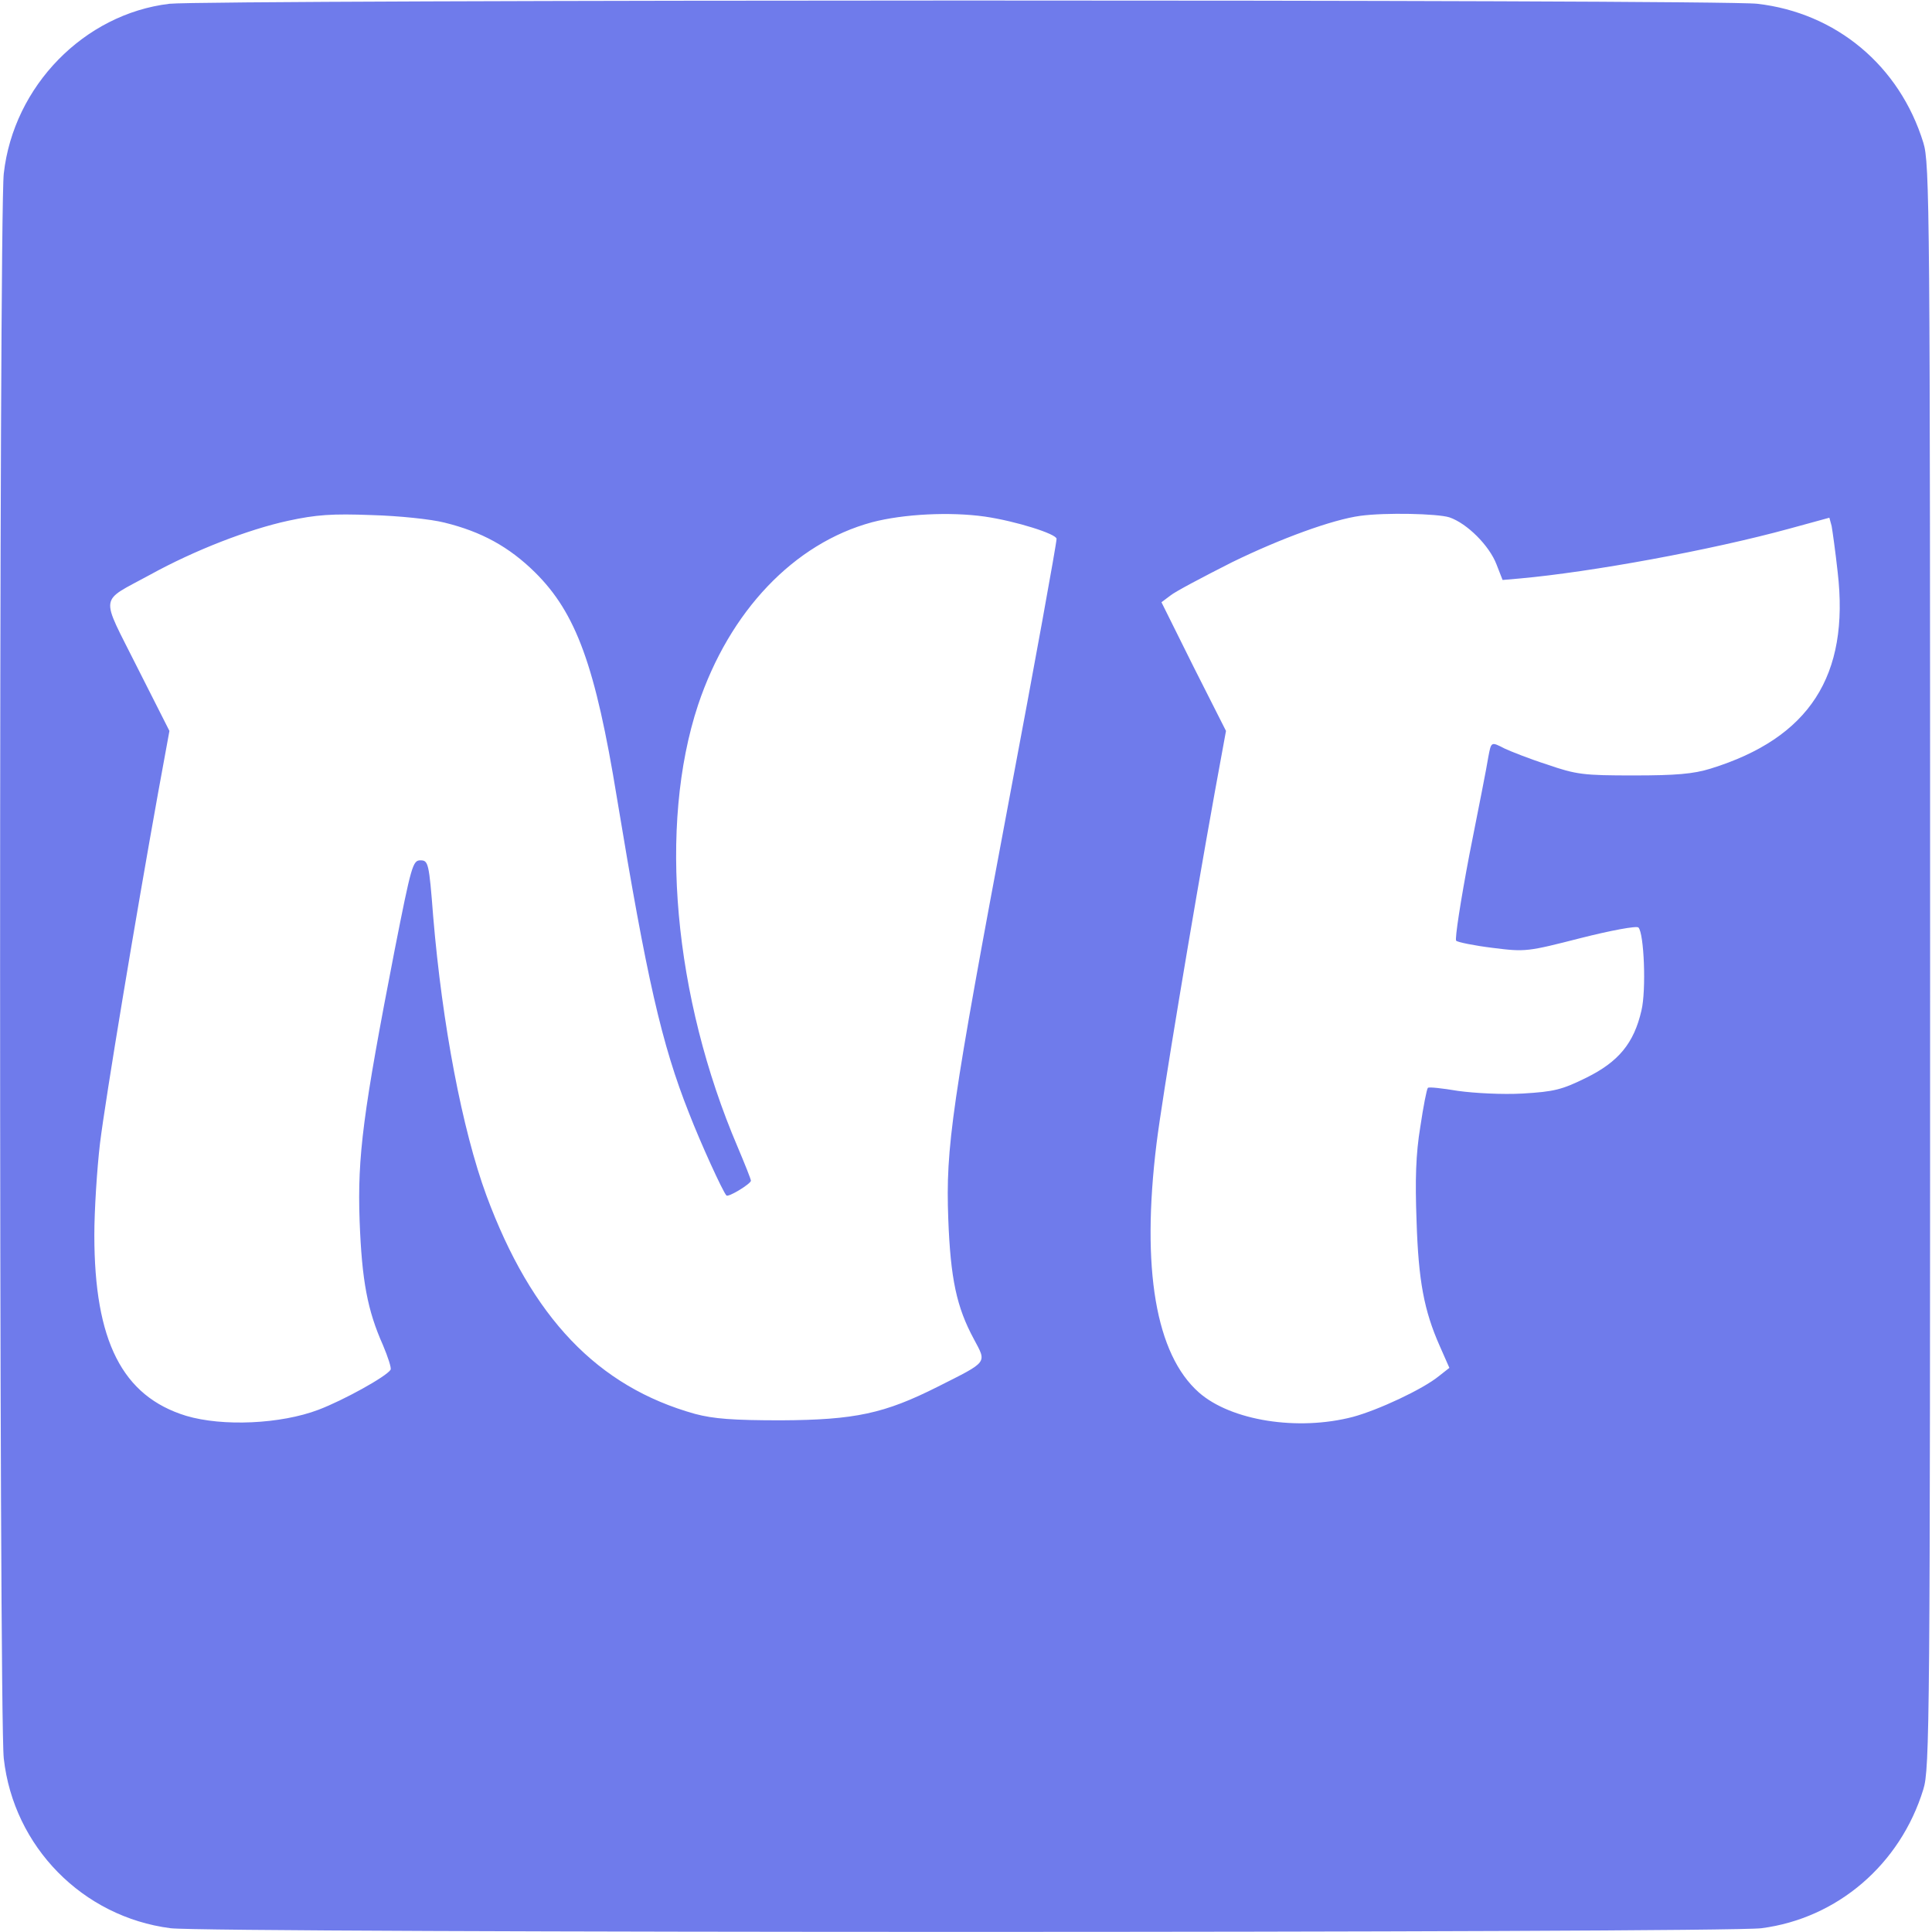 <svg version="1.0" xmlns="http://www.w3.org/2000/svg" width="682.667" height="682.667" viewBox="0 0 512 512"><path fill="#6f7beb" d="M44.9 1C22.3 3.7 3.6 22.8 1 46-.3 57.5-.3 454.5 1 466c2.6 23.4 20.9 42 44.2 45 9.8 1.3 411.8 1.3 421.6 0 20.1-2.6 36.8-16.9 42.9-36.8 1.7-5.4 1.8-17.5 1.8-218.2s-.1-212.8-1.8-218.2c-6.3-20.4-23.1-34.4-44-36.8C455.8-.2 54.6-.1 44.9 1m72.9 137.5c9.8 2.4 17.1 6.4 24 13.2 10.9 10.8 16 24.8 21.7 59.8 7.9 47.8 11.8 65.1 19.1 83.5 3.1 8 8.9 20.7 9.9 21.8.5.6 6.5-3.1 6.5-3.9 0-.4-1.6-4.4-3.5-8.9-17-39.8-21.1-85.2-10.5-117.2 8.3-24.8 25.4-42.8 46.1-48.4 8.4-2.2 20.7-2.8 29.9-1.5 8.2 1.2 19 4.6 19 5.9 0 1.2-5.9 33.8-12.5 68.7-15.4 81.9-16.9 92.5-16.2 111.5.6 15.9 2.2 23.4 6.8 31.9 3.4 6.4 3.9 5.8-9.6 12.6-14.1 7.1-21.9 8.8-41.5 8.9-12.8 0-17.9-.4-22.8-1.7-25.8-7.2-43.3-25.5-55.3-57.9-6.4-17.4-11.7-45.3-14.1-73.9-1.1-14.3-1.3-14.9-3.4-14.9-2 0-2.4 1.4-6.8 23.7-8.4 43.2-9.9 54.7-9.3 71.8.6 16 2.1 23.8 6.2 33 1.3 3.1 2.3 6.1 2 6.5-1.1 1.8-12.5 8.1-19.1 10.6-10 3.8-25.4 4.5-35.1 1.6C32.4 370 25 355.4 25 327.3c0-6.5.7-17.5 1.5-24.3 1.5-12.1 9.4-59.6 15.4-92.9l3-16.4-8.6-17c-9.8-19.6-10.2-16.9 3.5-24.4 11.8-6.5 26-12 36.6-14.3 7.4-1.6 11.6-1.9 22.1-1.5 7.2.2 15.8 1.1 19.3 2m266.3-1.4c4.7 1.6 10.6 7.5 12.5 12.5l1.6 4.1 4.6-.4c18.9-1.7 50.6-7.5 71.4-13.2l10.6-2.9.6 2.2c.2 1.1 1 6.7 1.6 12.2 3.2 27.5-7.5 44-33.7 52.1-4.5 1.4-9.2 1.8-20.3 1.8-13.3 0-15.2-.2-23-2.9-4.7-1.5-9.7-3.5-11.2-4.2-3.7-1.9-3.6-1.9-4.4 2.3-.3 2.1-2.6 13.7-5 25.8-2.3 12.1-3.9 22.4-3.5 22.8s4.8 1.3 9.7 1.9c8.7 1.1 9.2 1 23.3-2.6 7.9-2 14.8-3.3 15.3-2.8 1.5 1.5 2.1 16.6.8 22-2 8.7-6.1 13.6-14.6 17.8-6.5 3.2-8.5 3.7-16.9 4.2-5.3.3-12.8-.1-17.1-.7-4.2-.7-7.8-1.1-8-.8-.3.3-1.2 4.9-2 10.3-1.2 7.2-1.4 14.1-1 24.9.5 16 2 23.8 6.1 33.1l2.6 5.9-2.8 2.2c-4.3 3.5-16.1 9-22.8 10.8-14.6 3.8-32.3 1-40.8-6.5-11.4-10.1-15.3-32.7-11.2-66 1.5-12.1 9.4-59.6 15.4-92.9l3-16.4-8.6-17-8.5-17.1 2.4-1.8c1.2-1 8.6-4.9 16.3-8.8 12.9-6.3 26.6-11.3 34-12.3 6.6-.9 20.4-.6 23.6.4"/></svg>